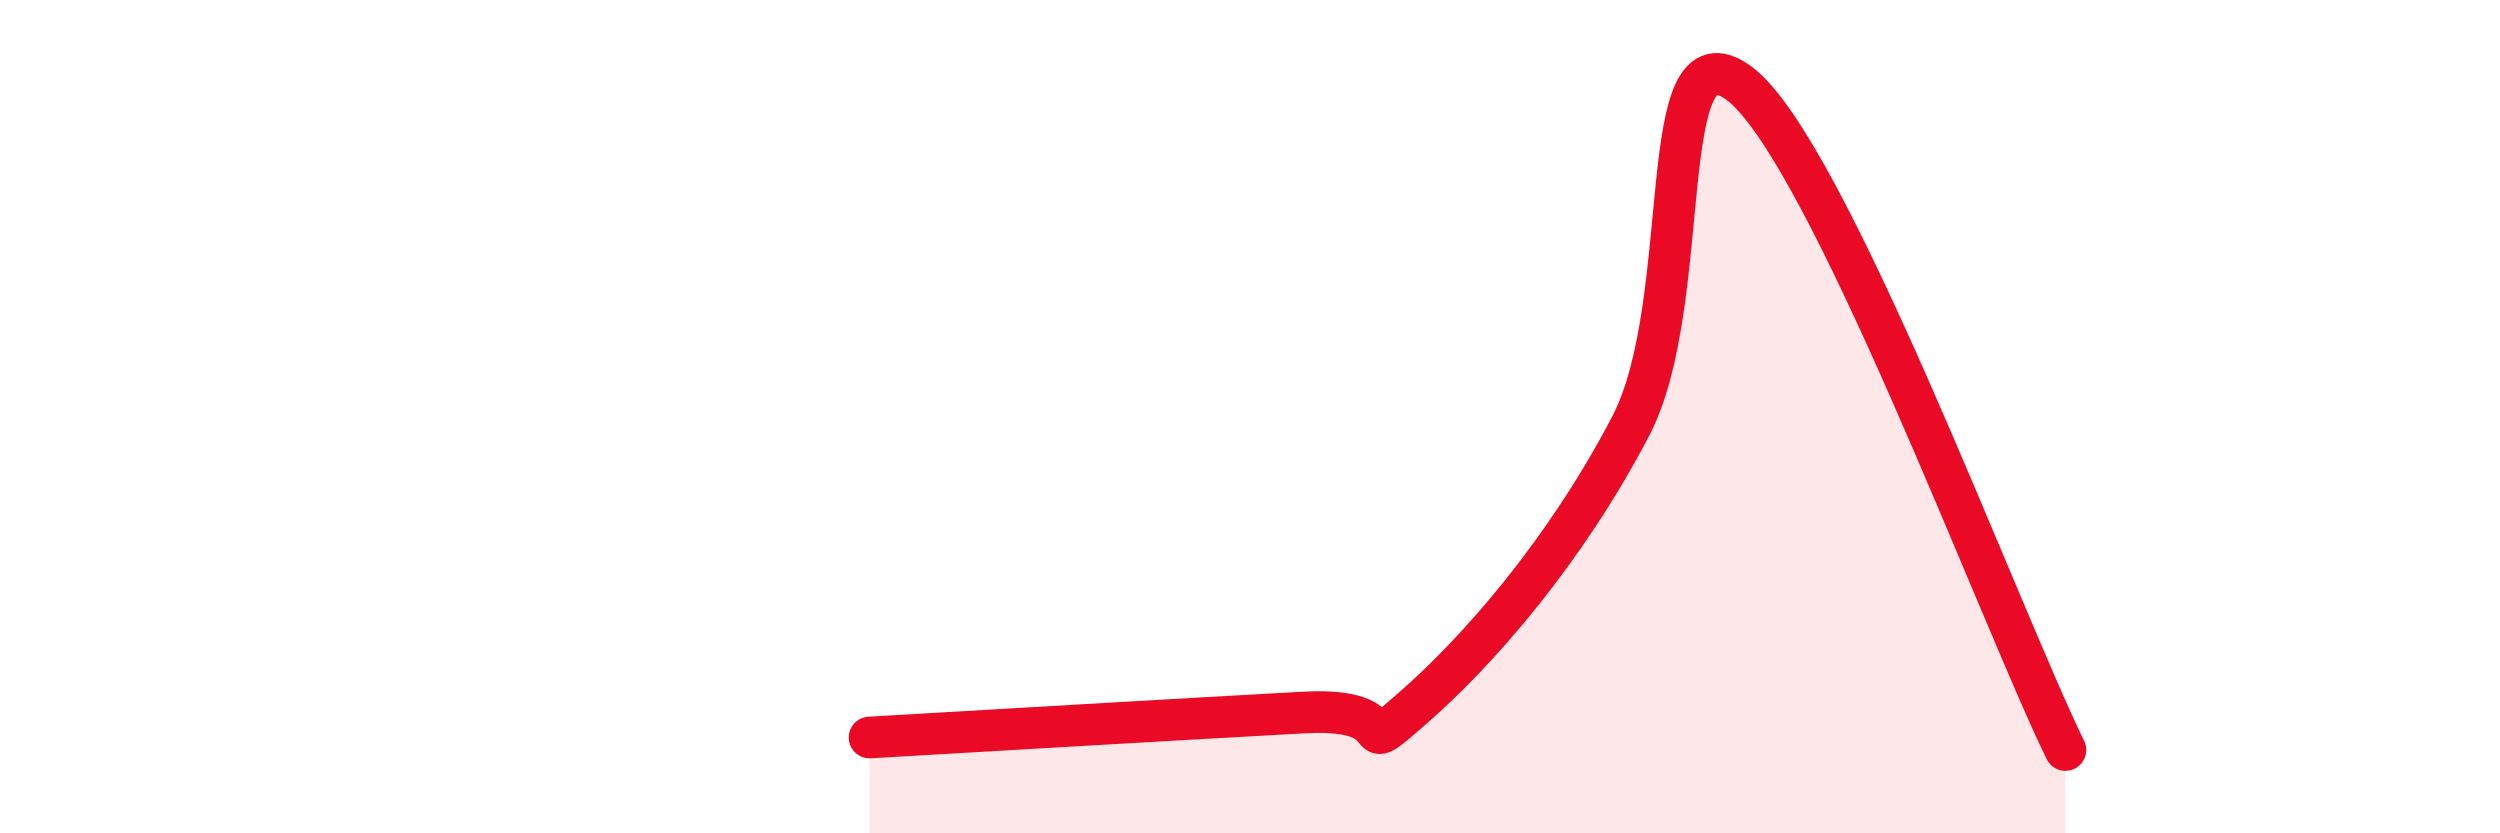 
    <svg width="60" height="20" viewBox="0 0 60 20" xmlns="http://www.w3.org/2000/svg">
      <path
        d="M 20.87,17.7 C 22.96,17.58 28.69,17.24 31.3,17.1 C 33.91,16.96 32.34,18.36 33.91,16.99 C 35.48,15.62 37.56,13.24 39.13,10.24 C 40.7,7.24 39.65,0.45 41.74,2 C 43.83,3.55 48,14.8 49.57,18L49.57 20L20.87 20Z"
        fill="#EB0A25"
        opacity="0.1"
        stroke-linecap="round"
        stroke-linejoin="round"
      />
      <path
        d="M 20.87,17.7 C 22.96,17.58 28.69,17.24 31.3,17.1 C 33.91,16.96 32.34,18.36 33.91,16.99 C 35.48,15.62 37.56,13.24 39.13,10.24 C 40.7,7.24 39.65,0.45 41.74,2 C 43.83,3.55 48,14.8 49.57,18"
        stroke="#EB0A25"
        stroke-width="1"
        fill="none"
        stroke-linecap="round"
        stroke-linejoin="round"
      />
    </svg>
  